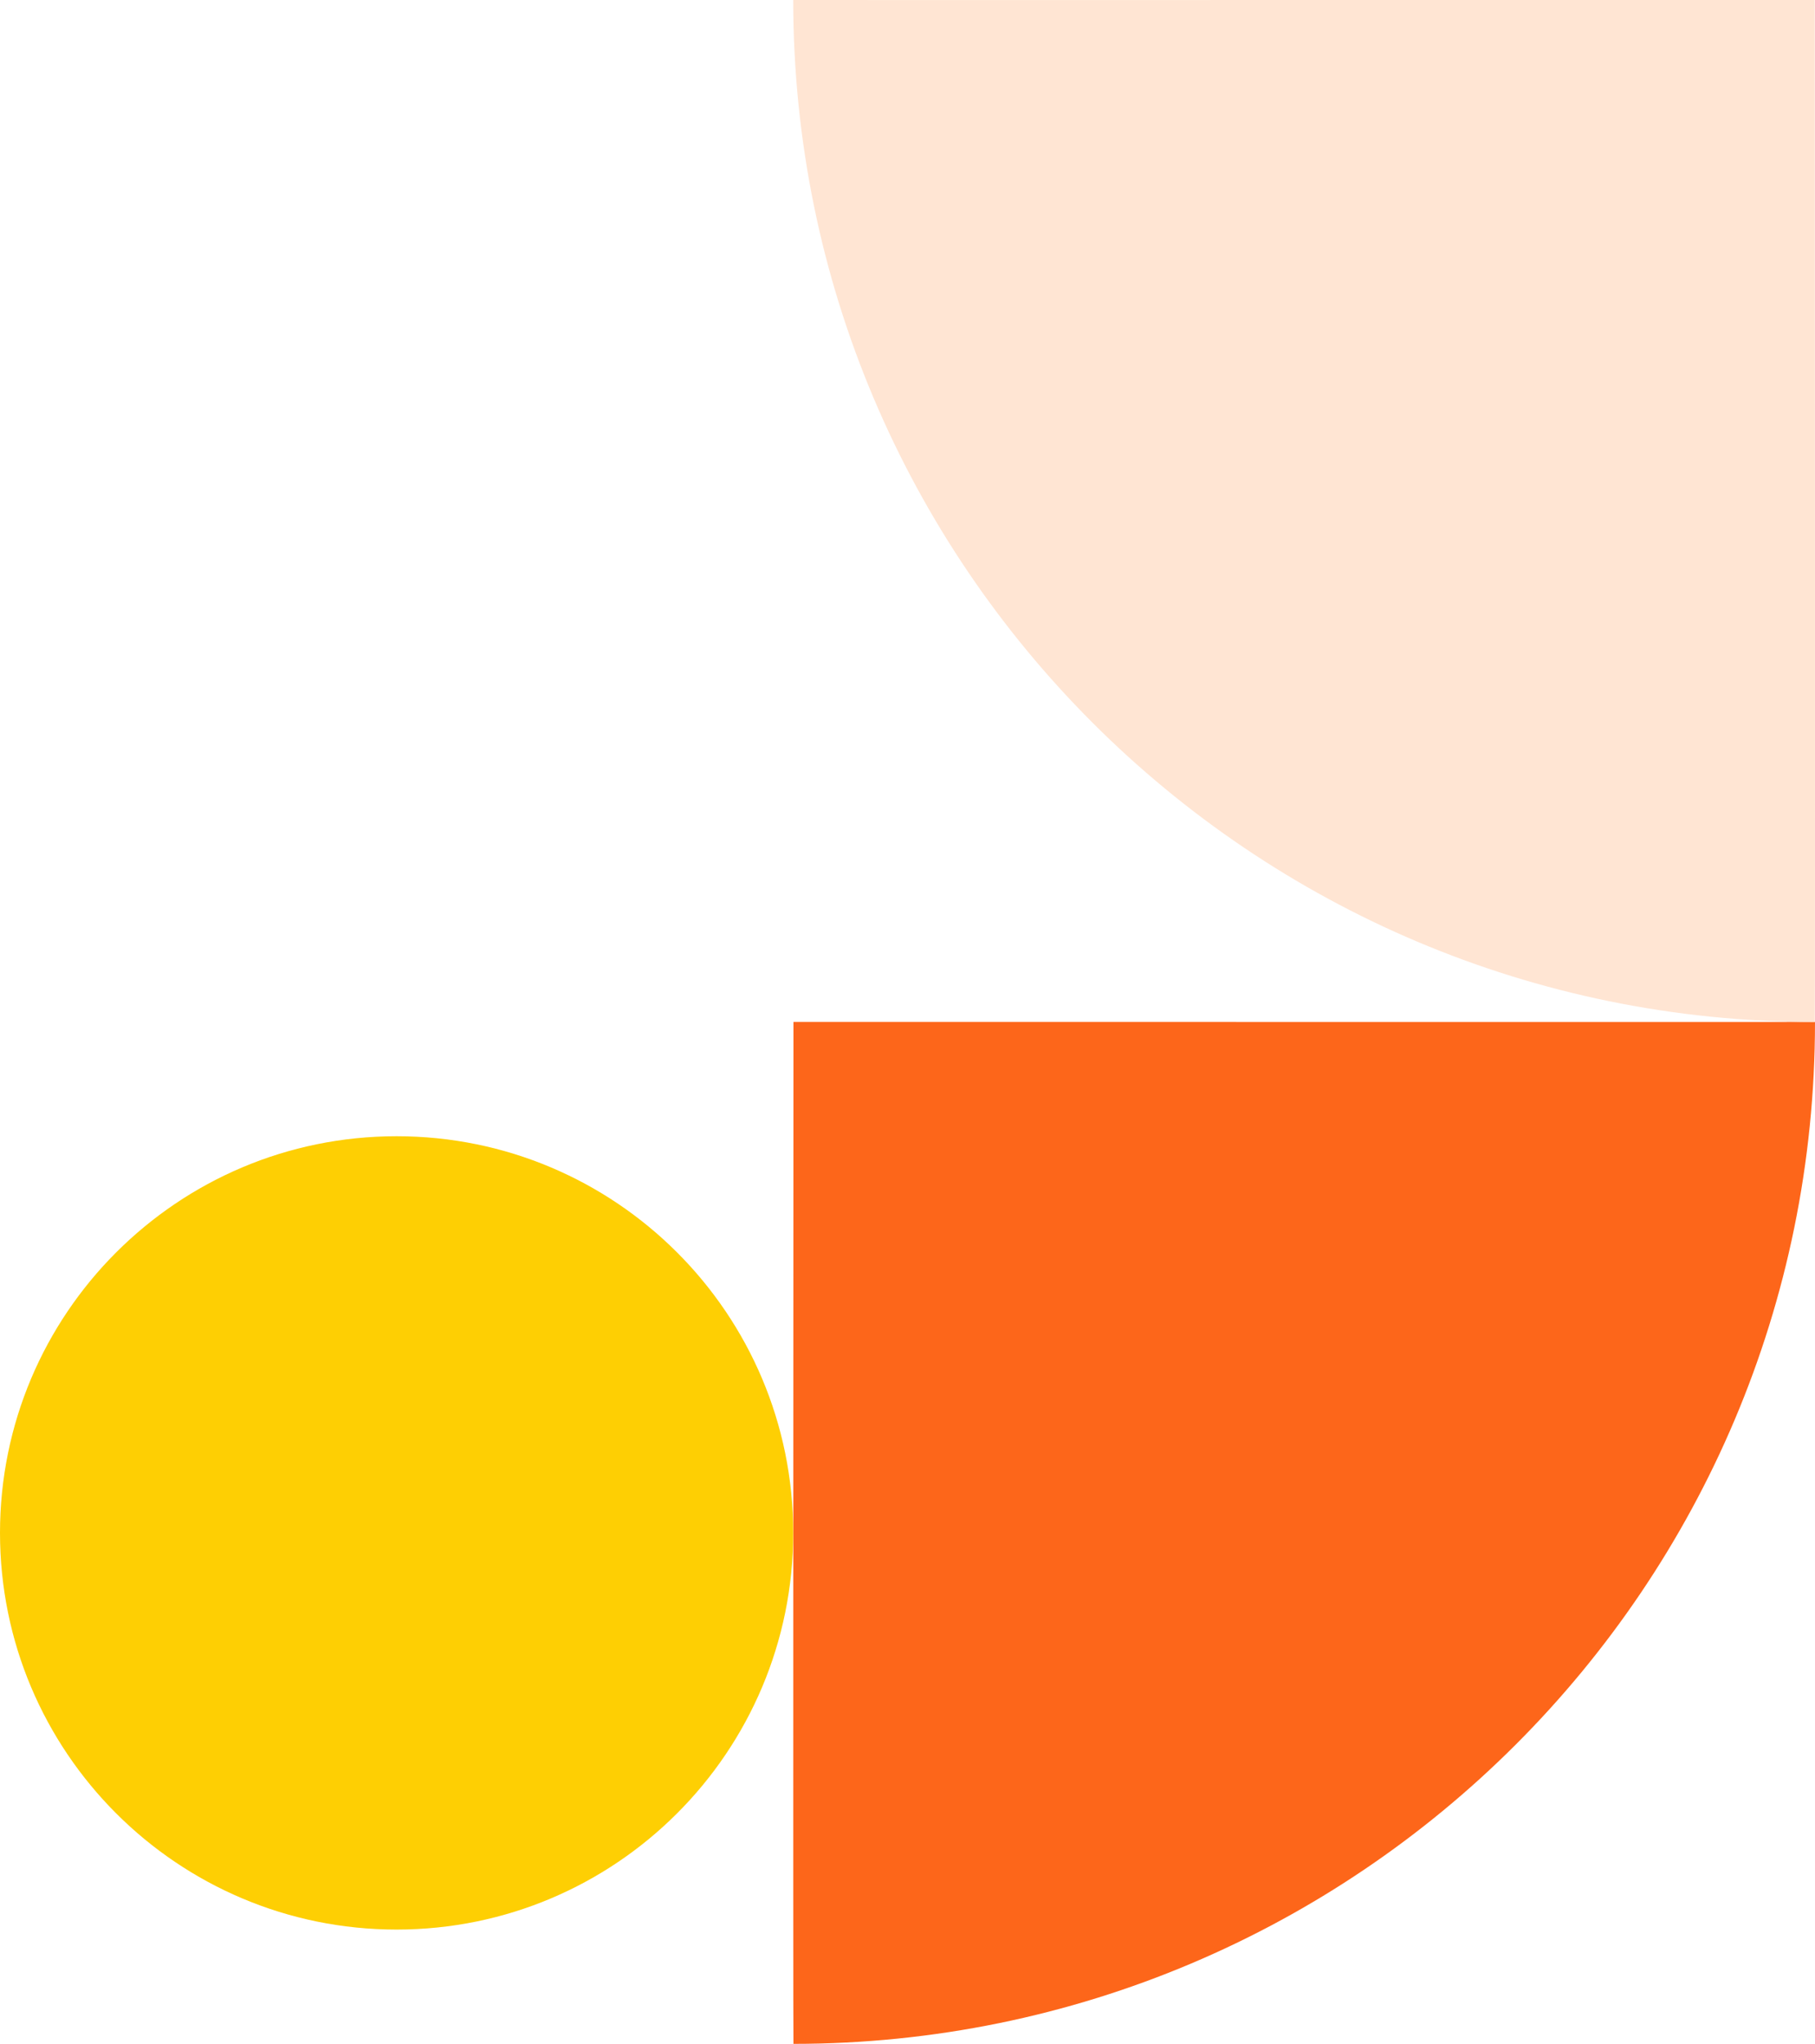 <svg width="270" height="304" fill="none" xmlns="http://www.w3.org/2000/svg"><path fill-rule="evenodd" clip-rule="evenodd" d="M269.999 152.002c.061.007-151.964-.002-151.964-.002s-.07 152.038-.001 152c83.928 0 151.965-68.052 151.965-151.998z" fill="#FD661A"/><path fill-rule="evenodd" clip-rule="evenodd" d="M118.001.002C117.94.009 269.965 0 269.965 0s.07 152.038.001 152C186.038 152 118.001 83.948 118.001.002z" fill="#FFE5D3"/><path fill-rule="evenodd" clip-rule="evenodd" d="M59 287c32.585 0 59-26.415 59-59s-26.415-59-59-59-59 26.415-59 59 26.415 59 59 59z" fill="#FECF03"/></svg>